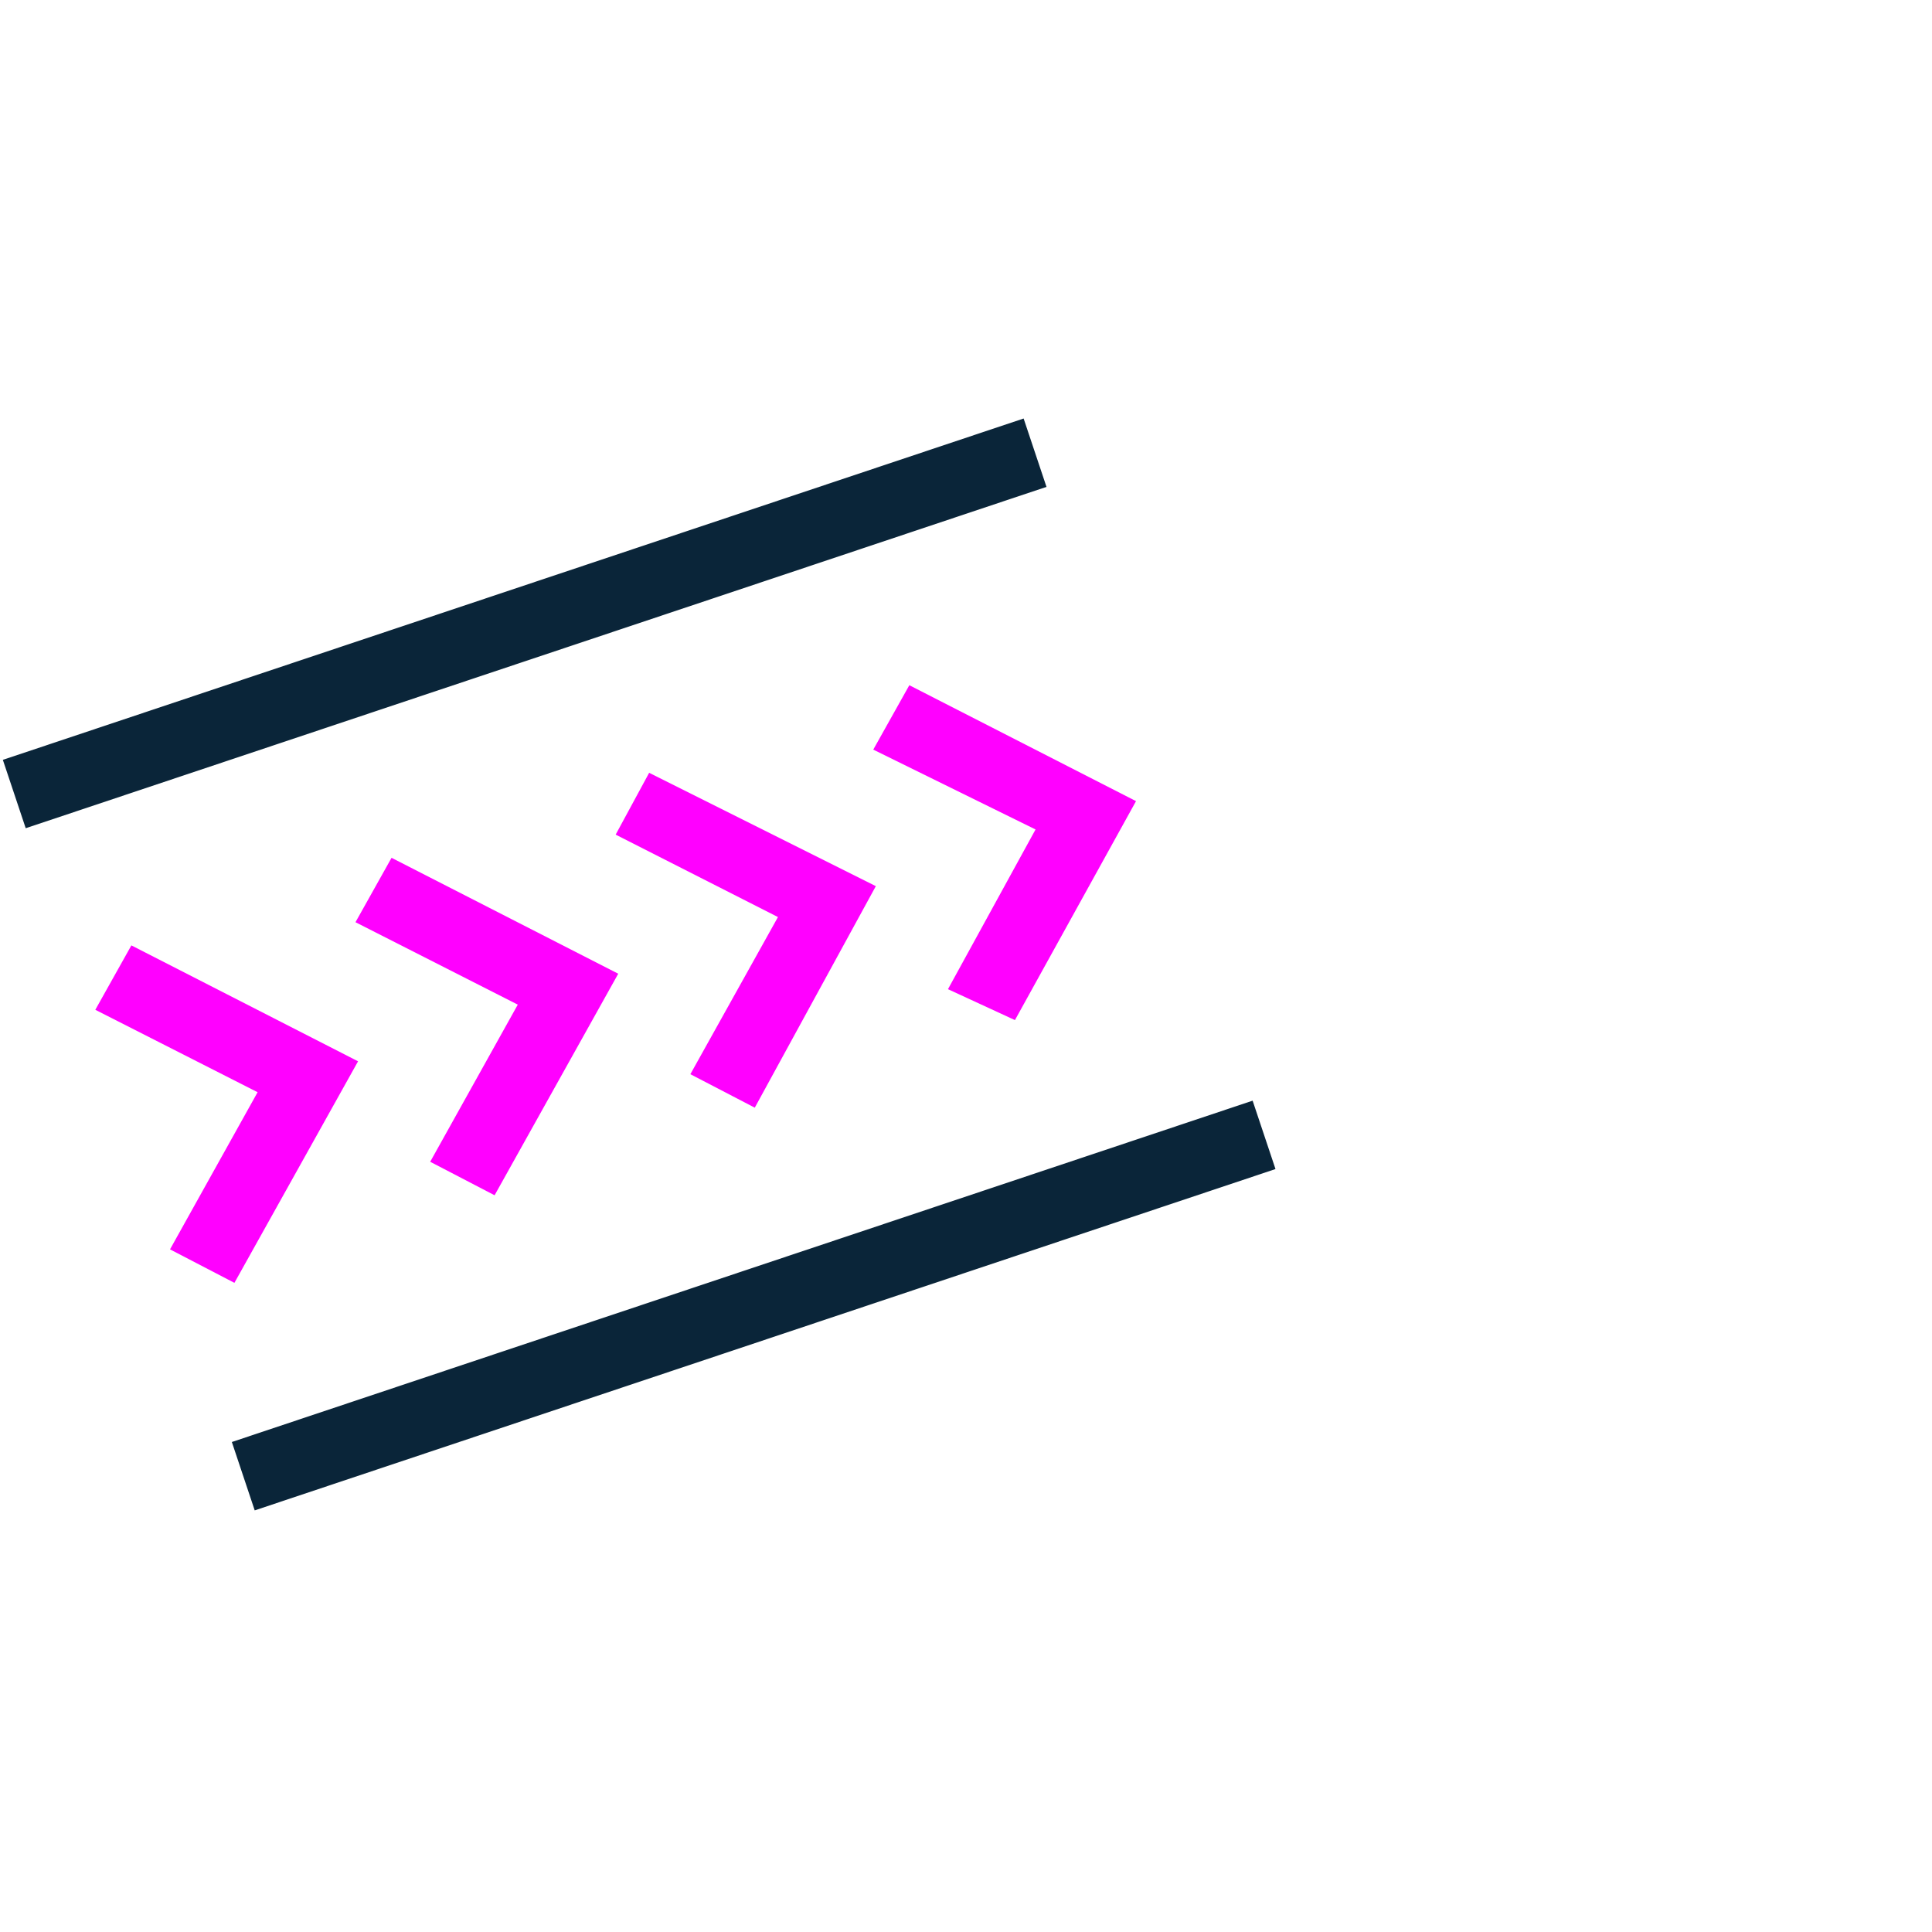 <?xml version="1.0" encoding="utf-8"?>
<!-- Generator: Adobe Illustrator 26.0.2, SVG Export Plug-In . SVG Version: 6.00 Build 0)  -->
<svg version="1.1" id="Layer_1" xmlns="http://www.w3.org/2000/svg" xmlns:xlink="http://www.w3.org/1999/xlink" x="0px" y="0px"
	 viewBox="0 0 75 75" style="enable-background:new 0 0 75 75;" xml:space="preserve">
<style type="text/css">
	.st0{fill:#FF00FF;}
	.st1{fill:#0A2539;}
</style>
<g id="Layer_1_00000124156749905539312270000018160425858423976849_">
	<polygon class="st0" points="3.7,39.2 10,42.4 6.6,48.5 9.1,49.8 13.9,41.2 5.1,36.7 	"/>
	<polygon class="st0" points="13.8,35.8 20.1,39 16.7,45.1 19.2,46.4 24,37.8 15.2,33.3 	"/>
	<polygon class="st0" points="23.9,32.4 30.2,35.6 26.8,41.7 29.3,43 34,34.4 25.2,30 	"/>
	<polygon class="st0" points="35.3,26.6 33.9,29.1 40.2,32.2 36.8,38.4 39.4,39.6 44.1,31.1 	"/>
	<rect x="-0.5" y="22.8" transform="matrix(0.948 -0.317 0.317 0.948 -6.643 7.724)" class="st1" width="41.8" height="2.8"/>
	
		<rect x="8.4" y="49.3" transform="matrix(0.948 -0.317 0.317 0.948 -14.591 11.905)" class="st1" width="41.8" height="2.8"/>
</g>
</svg>
